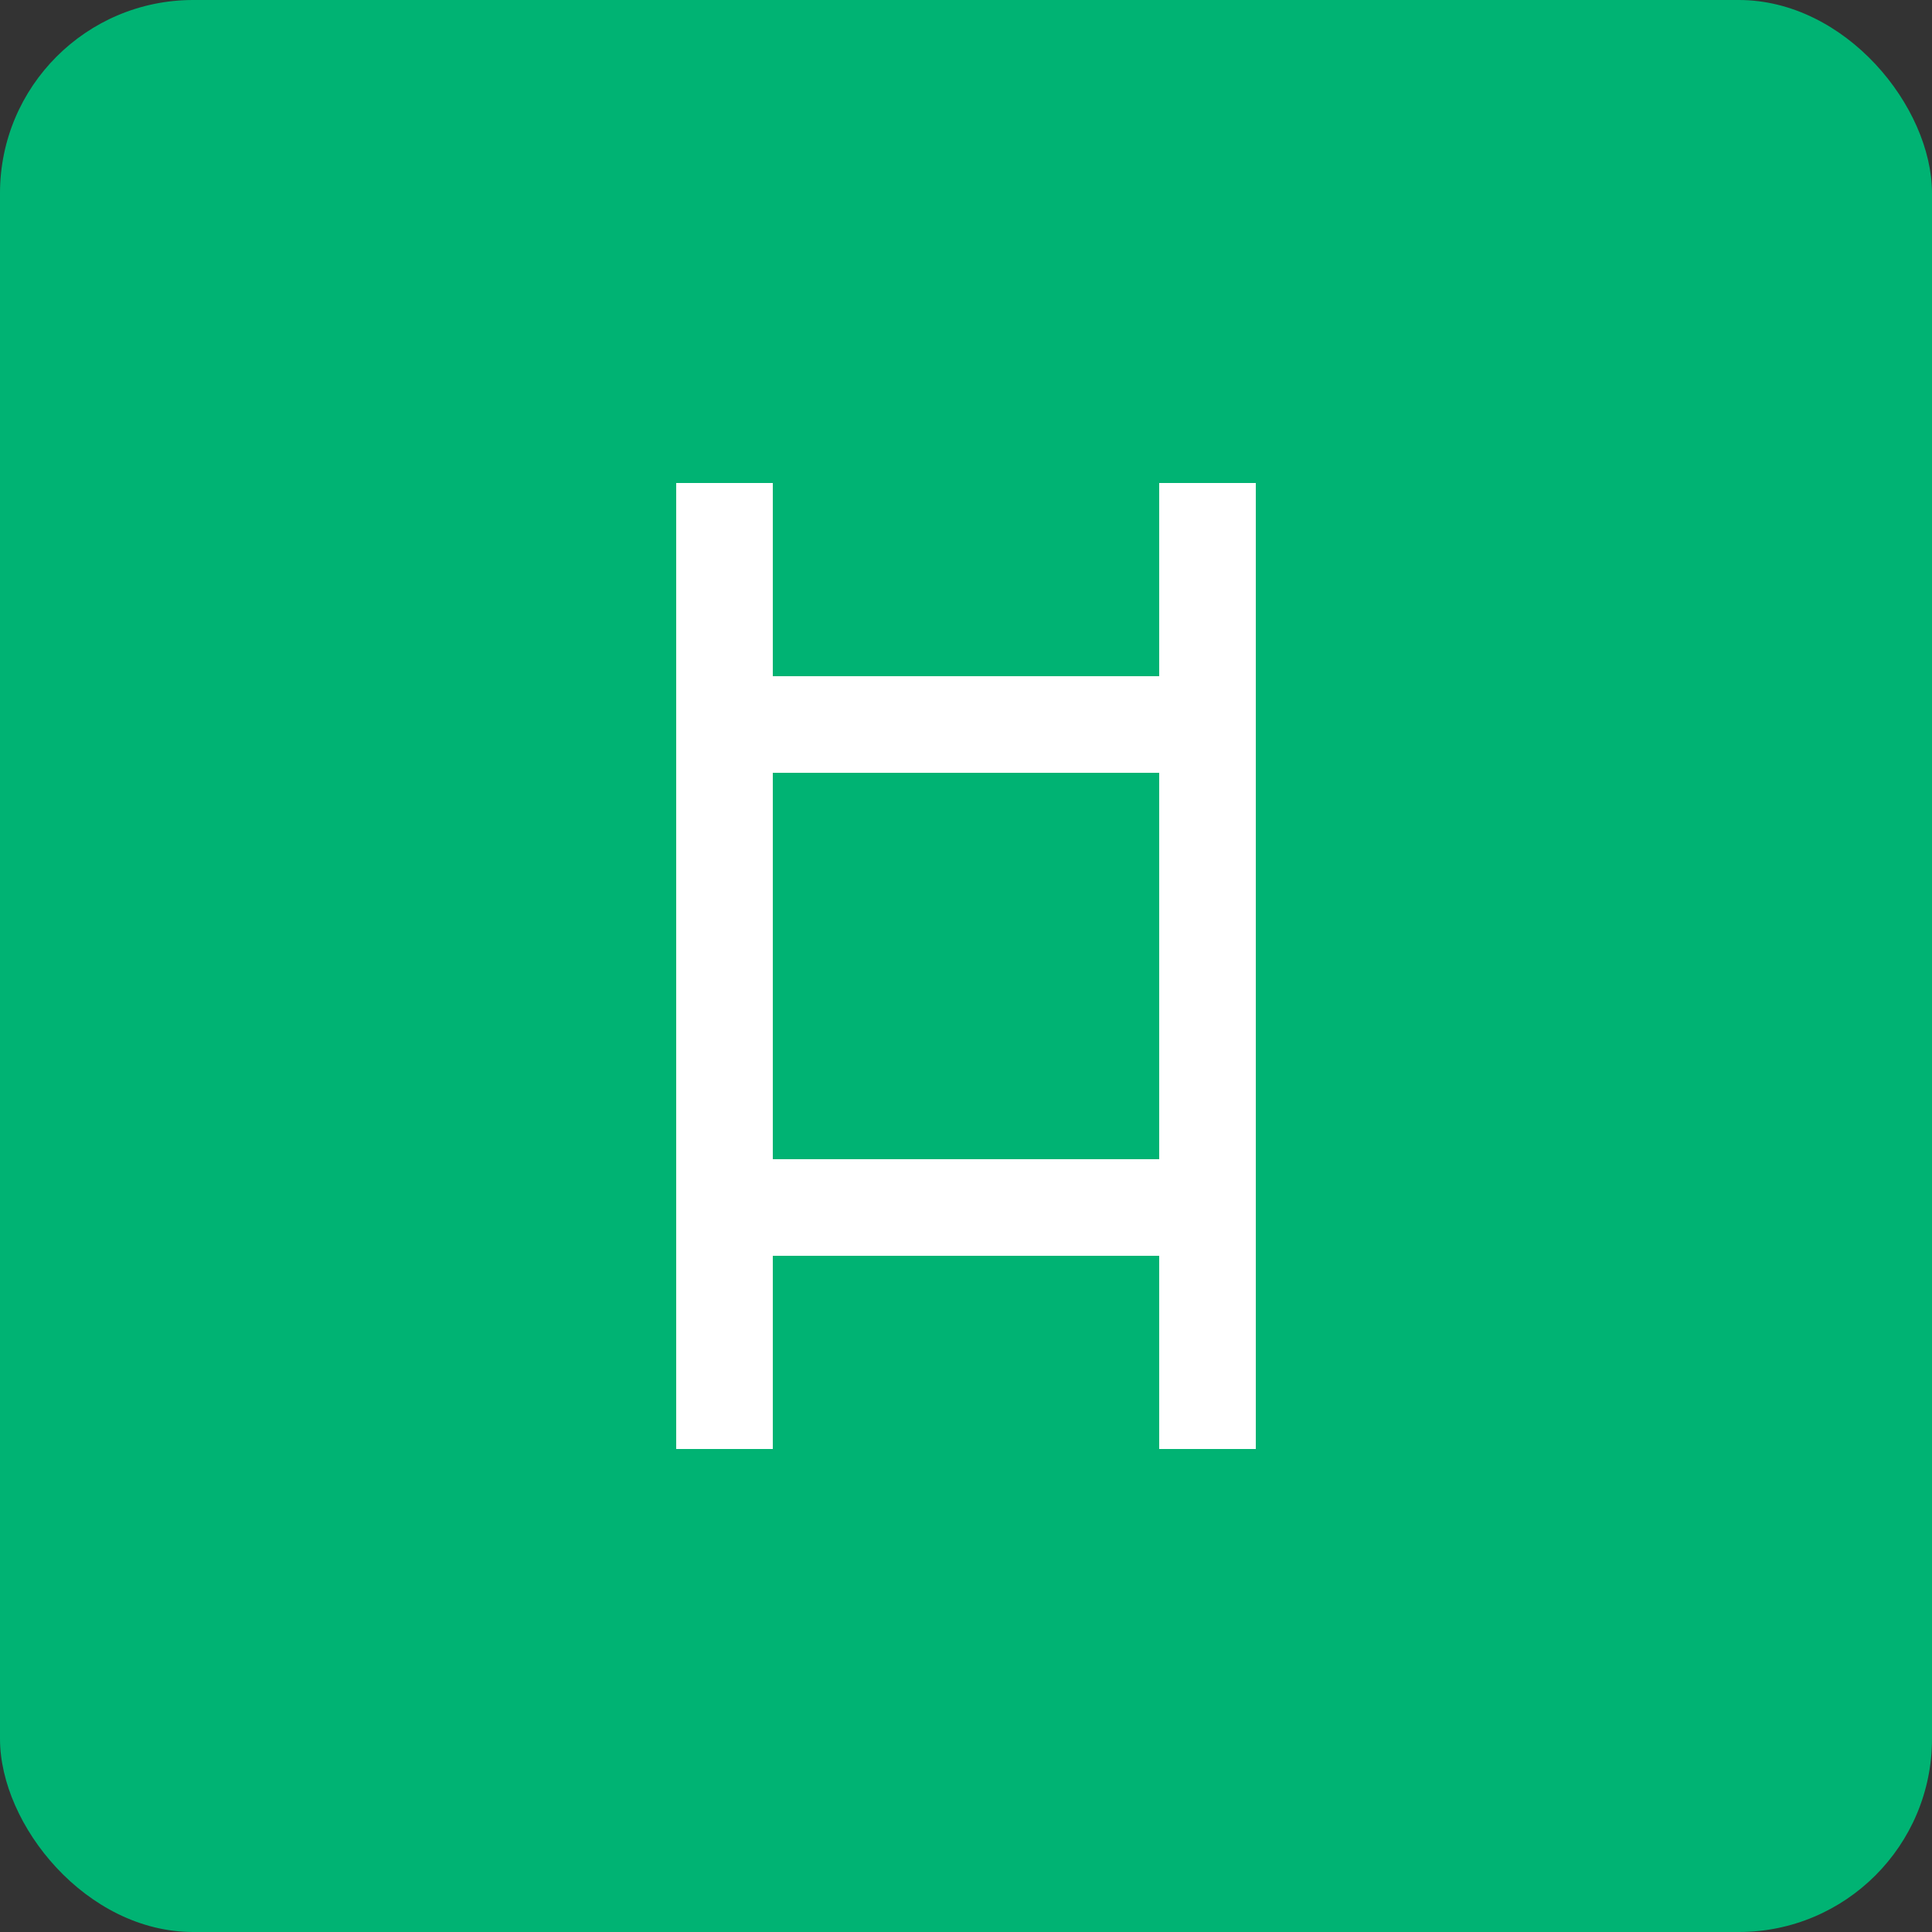 <svg width="40" height="40" viewBox="0 0 40 40" fill="none" xmlns="http://www.w3.org/2000/svg">
  <rect x="0" y="0" width="40" height="40" fill="#333333" stroke="none"/>
  <rect width="40" height="40" rx="4" fill="#00B373"/>
  <path d="M15 10v20M25 10v20M15 15h10M15 25h10" stroke="white" stroke-width="2"/>
</svg>

